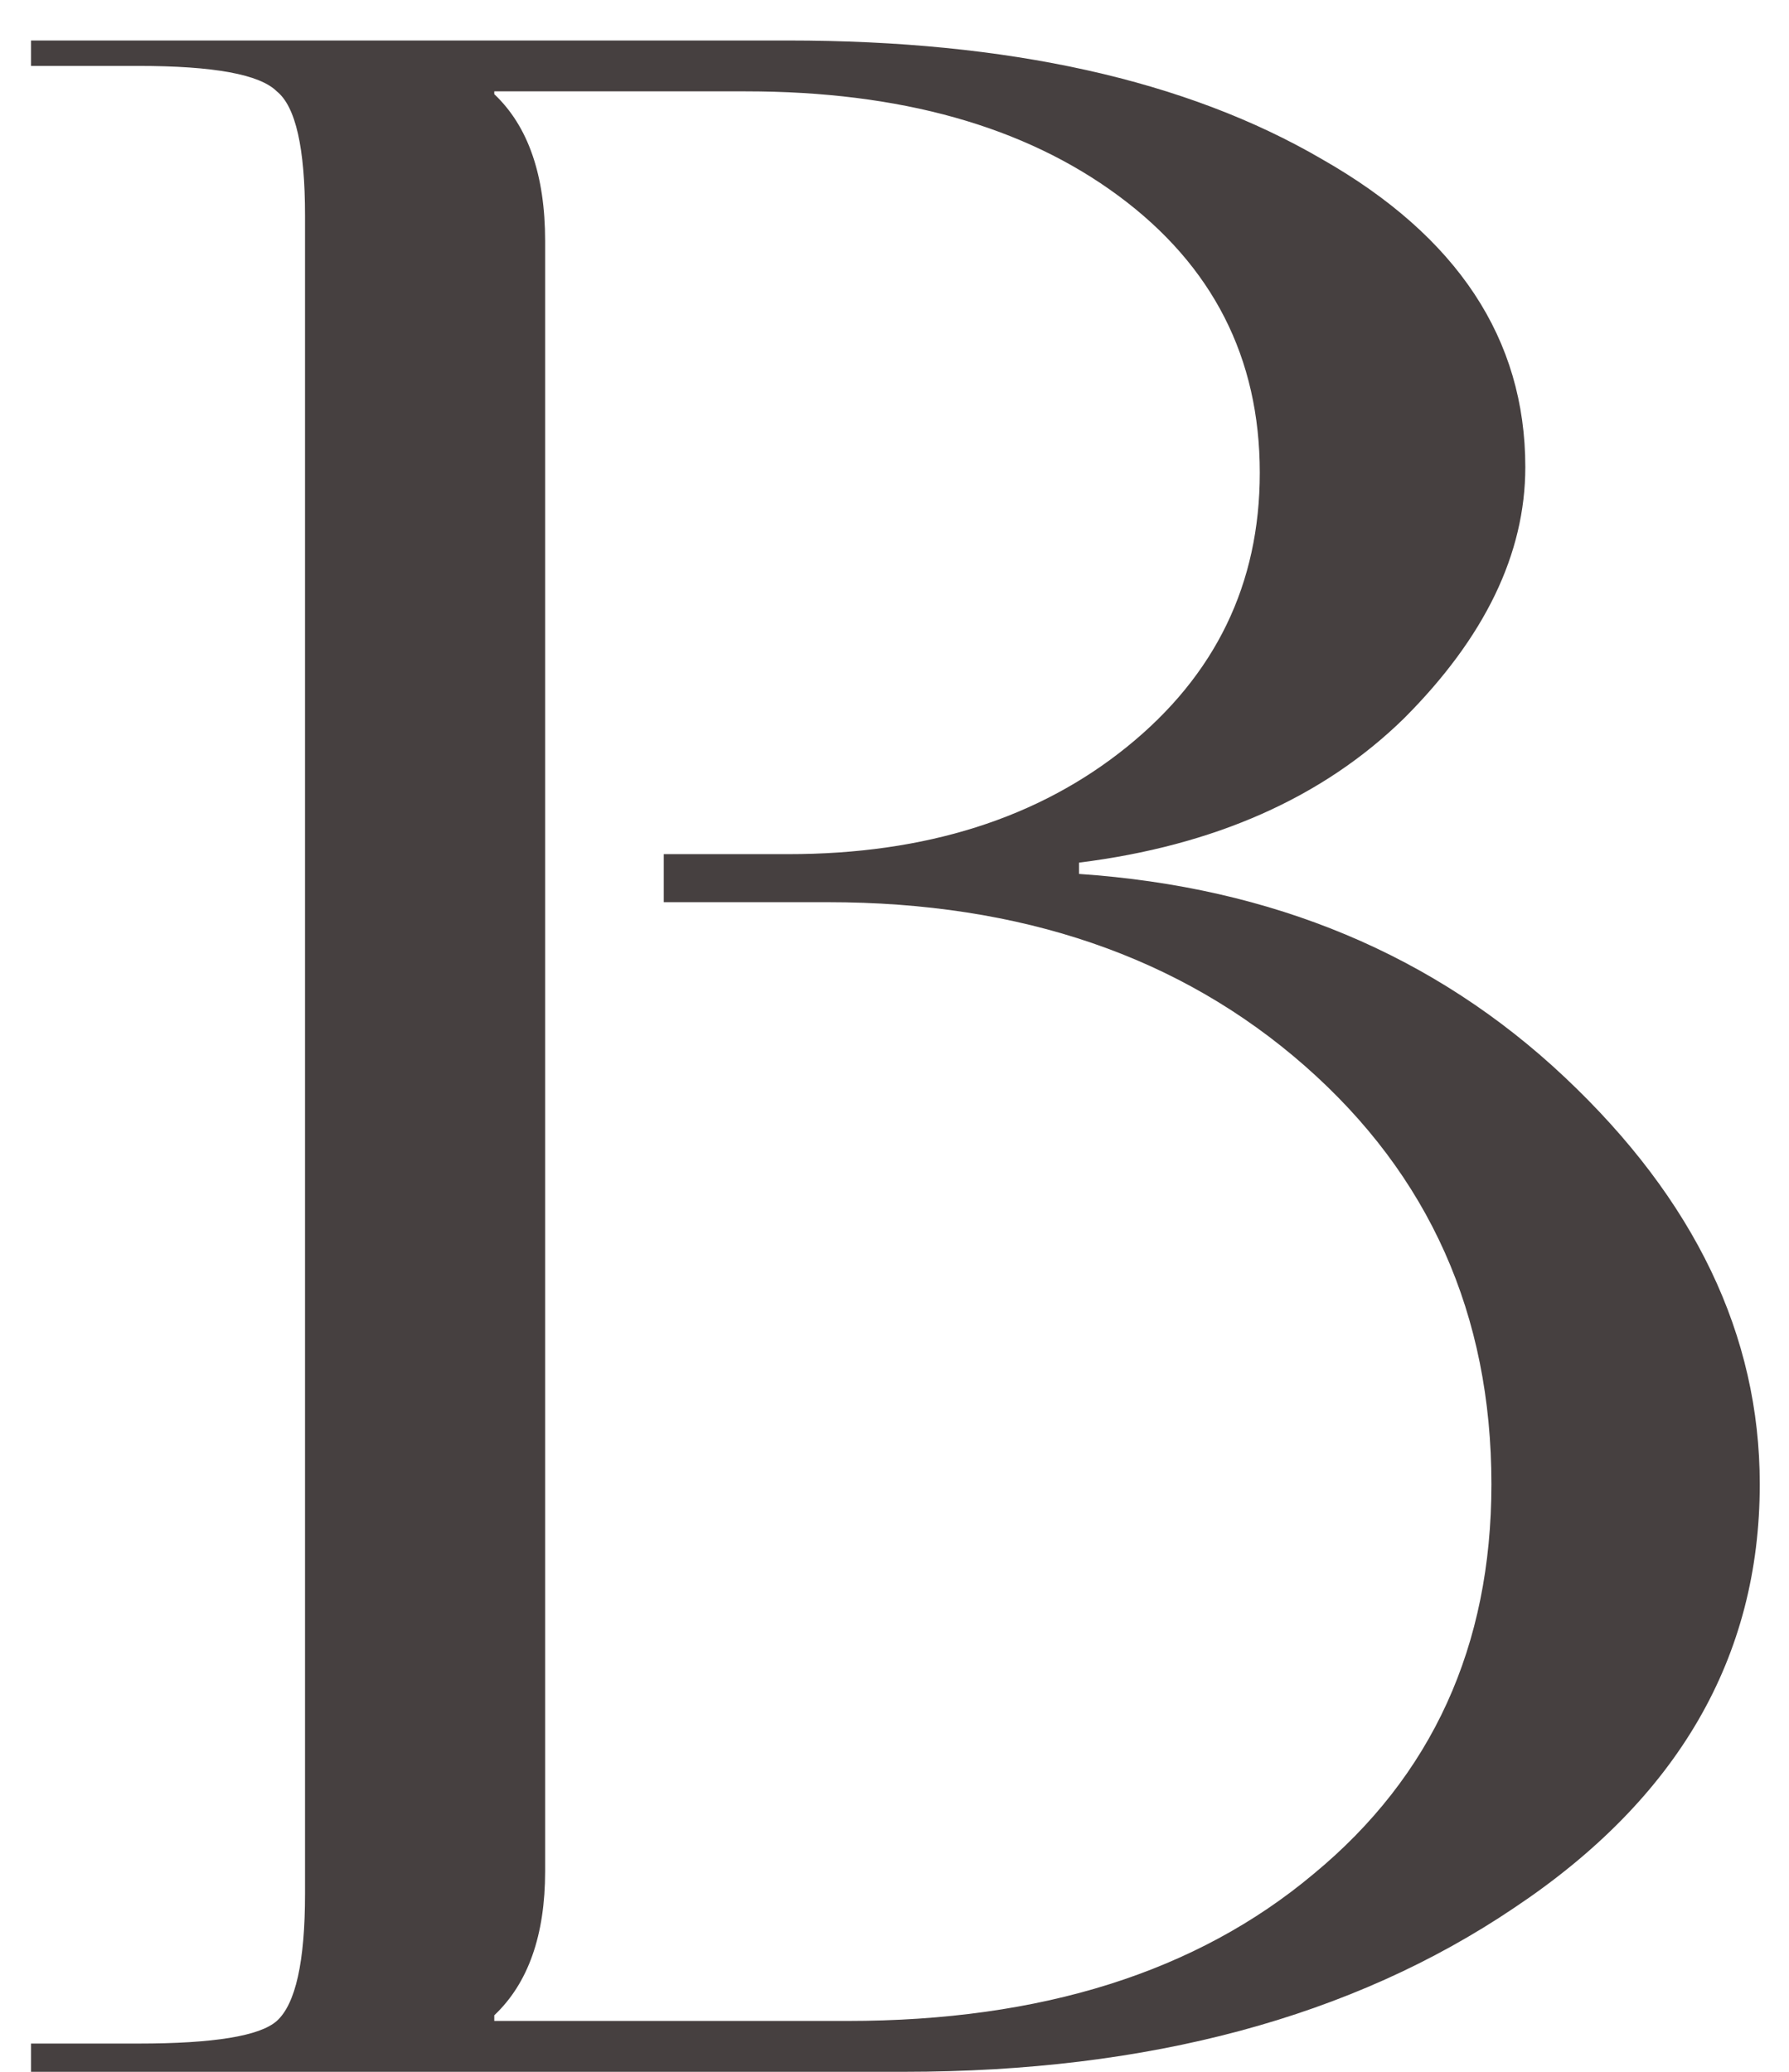 <?xml version="1.0" encoding="UTF-8"?> <svg xmlns="http://www.w3.org/2000/svg" width="38" height="44" viewBox="0 0 38 44" fill="none"><path d="M10.499 42.92H17.999C22.119 42.92 25.419 41.88 27.899 39.8C30.419 37.72 31.679 34.96 31.679 31.52C31.679 27.92 30.359 24.96 27.719 22.64C25.079 20.32 21.699 19.16 17.579 19.16H14.099V18.14H16.739C19.659 18.14 22.059 17.38 23.939 15.86C25.819 14.34 26.759 12.4 26.759 10.04C26.759 7.6 25.759 5.64 23.759 4.16C21.759 2.68 19.119 1.94 15.839 1.94H10.499V2C11.219 2.68 11.579 3.72 11.579 5.12V39.74C11.579 41.1 11.219 42.12 10.499 42.8V42.92ZM0.659 44V43.4H2.939C4.539 43.4 5.519 43.24 5.879 42.92C6.279 42.56 6.479 41.66 6.479 40.22V4.58C6.479 3.14 6.279 2.26 5.879 1.94C5.519 1.58 4.539 1.4 2.939 1.4H0.659V0.86H16.739C21.419 0.86 25.199 1.7 28.079 3.38C30.959 5.02 32.399 7.2 32.399 9.92C32.399 11.76 31.539 13.54 29.819 15.26C28.099 16.94 25.799 17.96 22.919 18.32V18.56C27.039 18.84 30.479 20.28 33.239 22.88C35.999 25.48 37.379 28.36 37.379 31.52C37.379 35.2 35.639 38.2 32.159 40.52C28.719 42.84 24.399 44 19.199 44H0.659Z" fill="#464040"></path></svg> 